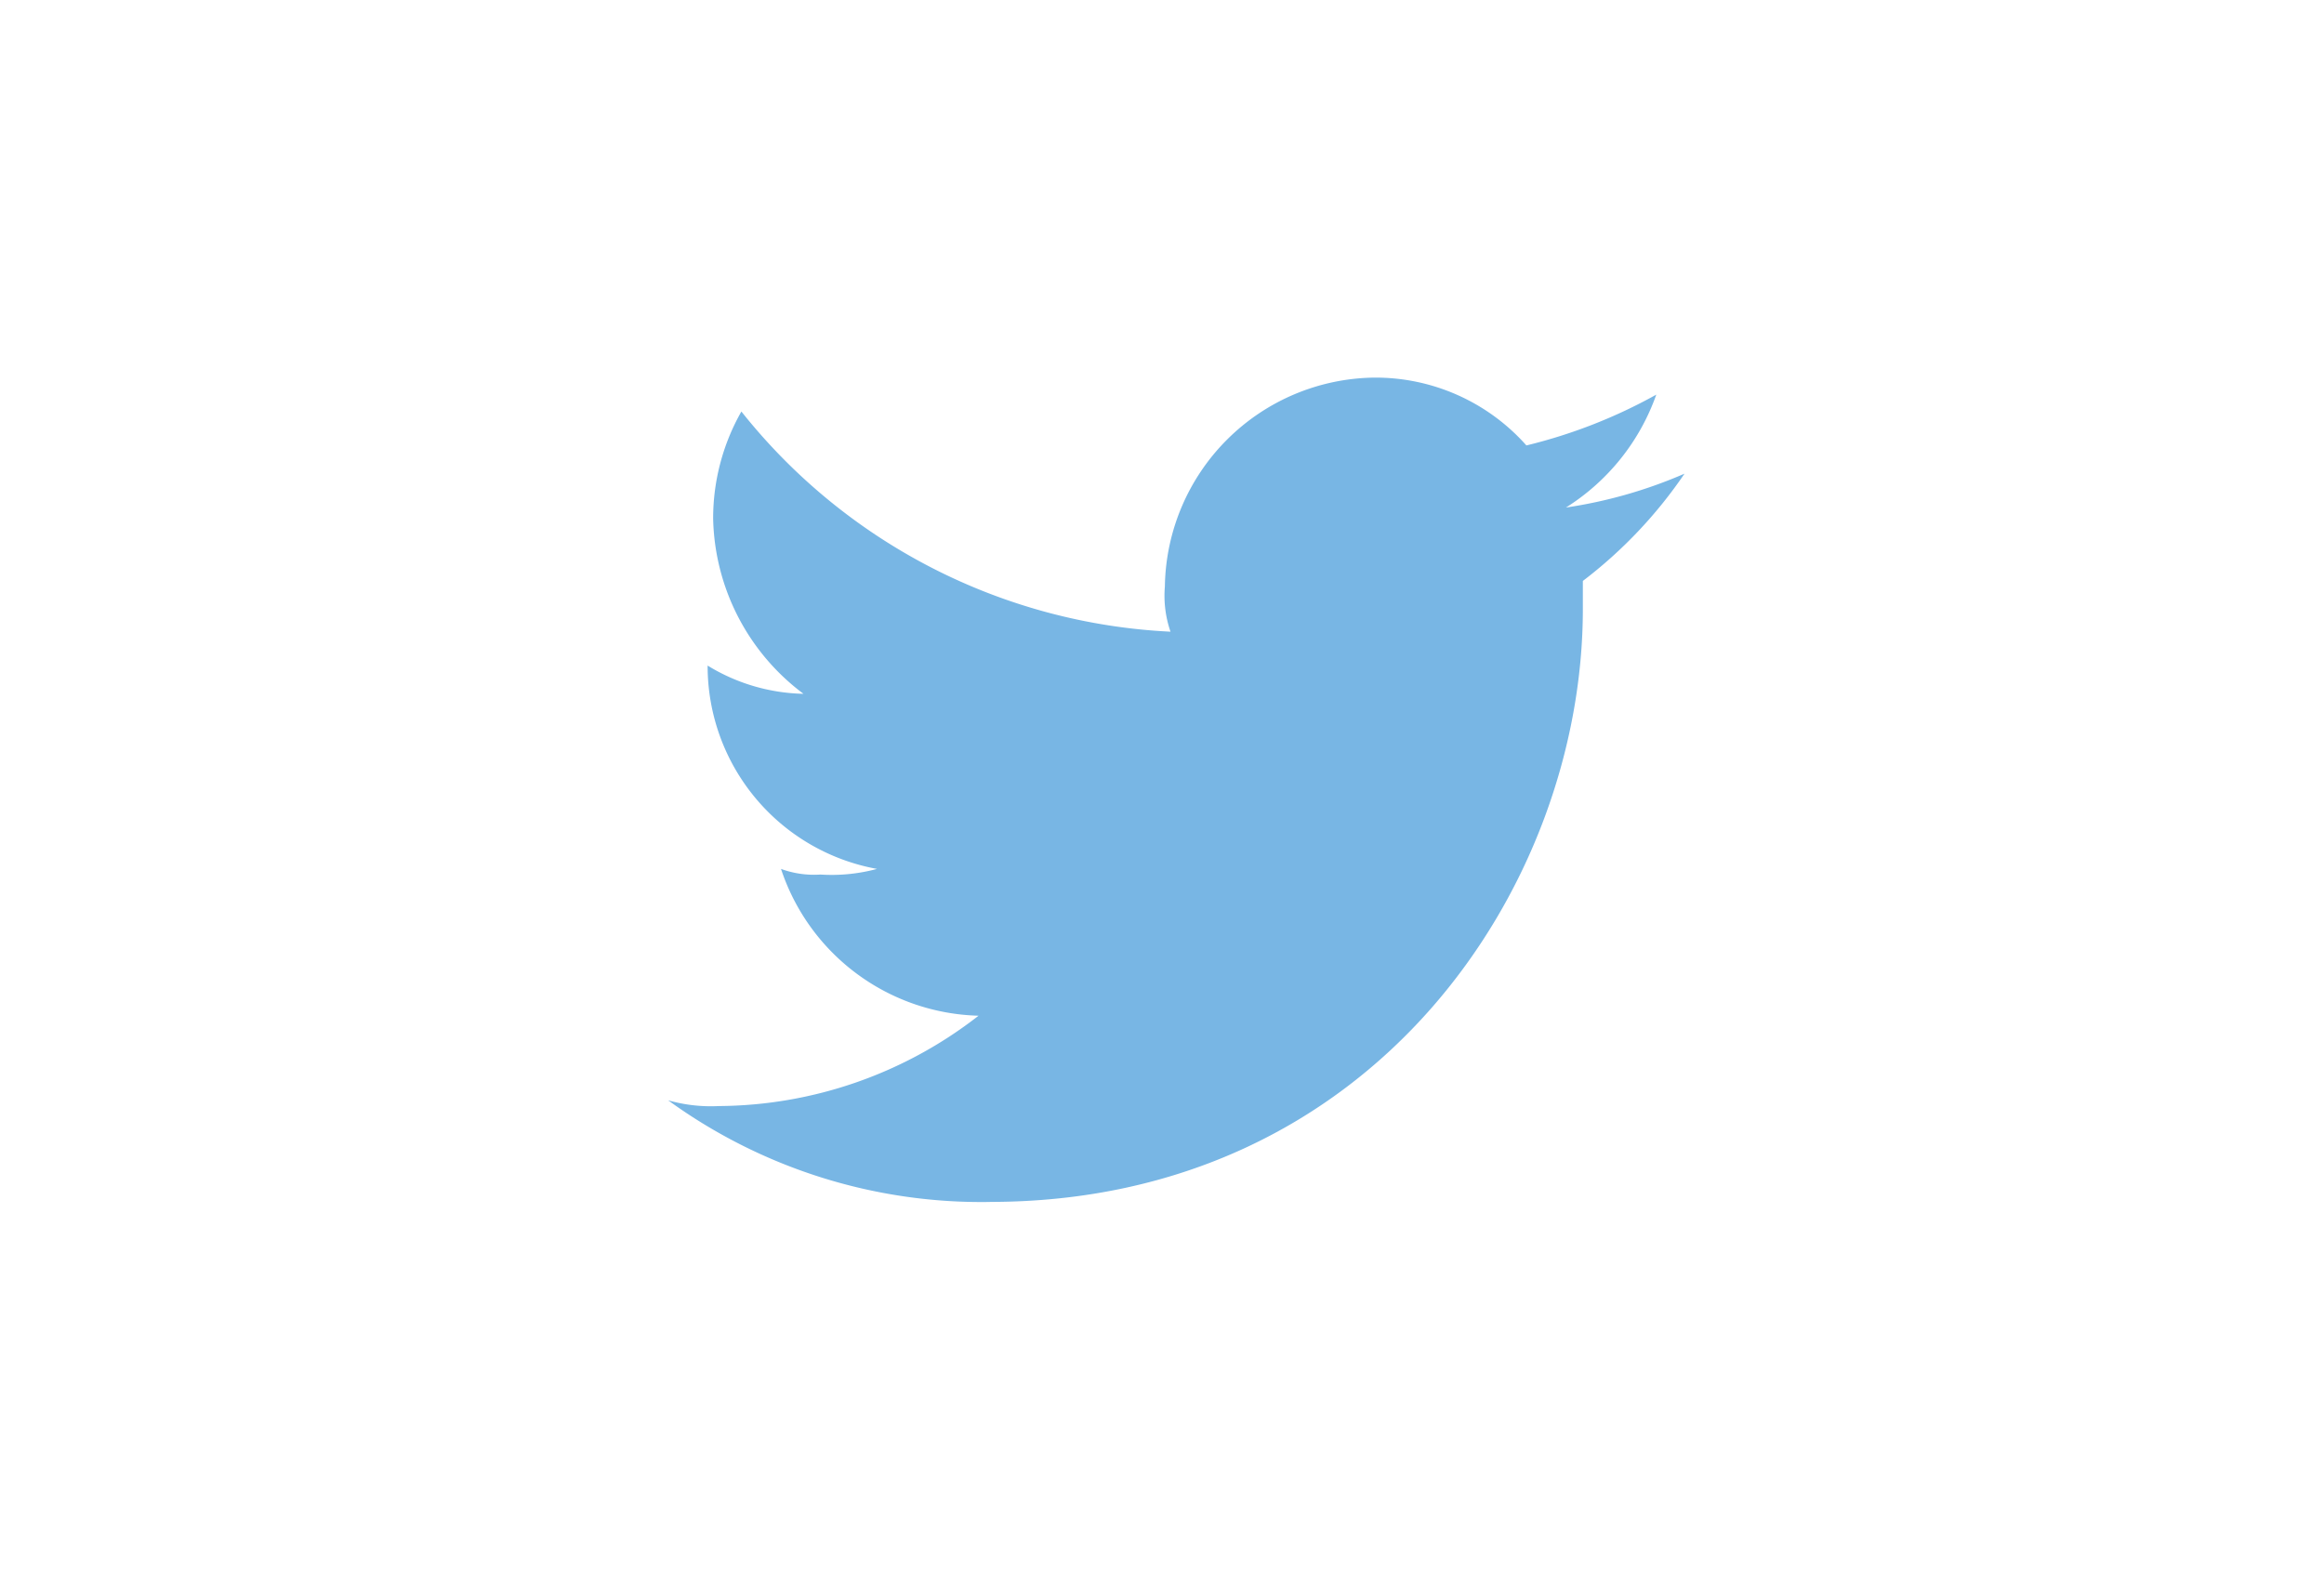 <svg xmlns="http://www.w3.org/2000/svg" viewBox="0 0 80 54"><defs><style>.a{fill:none;}.b{fill:#78b6e4;fill-rule:evenodd;}</style></defs><g transform="translate(-605 -1779)"><rect class="a" width="34.987" height="34.987" transform="translate(624.539 1786.484)"/><path class="b" d="M49.079,30.378c13.217,0,20.409-10.885,20.409-20.409V9a15.8,15.8,0,0,0,3.5-3.693,16.135,16.135,0,0,1-4.082,1.166,7.562,7.562,0,0,0,3.11-3.887,17.828,17.828,0,0,1-4.471,1.749A6.942,6.942,0,0,0,62.3,2a7.3,7.3,0,0,0-7.2,7.192,3.789,3.789,0,0,0,.194,1.555,20.1,20.1,0,0,1-14.772-7.58A7.444,7.444,0,0,0,39.55,6.86a7.723,7.723,0,0,0,3.11,6.026,6.553,6.553,0,0,1-3.3-.972h0a7.1,7.1,0,0,0,5.831,7,5.992,5.992,0,0,1-1.944.194,3.308,3.308,0,0,1-1.361-.194,7.364,7.364,0,0,0,6.8,5.054,14.675,14.675,0,0,1-8.941,3.11A5.381,5.381,0,0,1,38,26.88a18.346,18.346,0,0,0,11.079,3.5" transform="translate(589.999 1790)"/><rect class="a" width="80" height="54" transform="translate(605 1779)"/></g></svg>